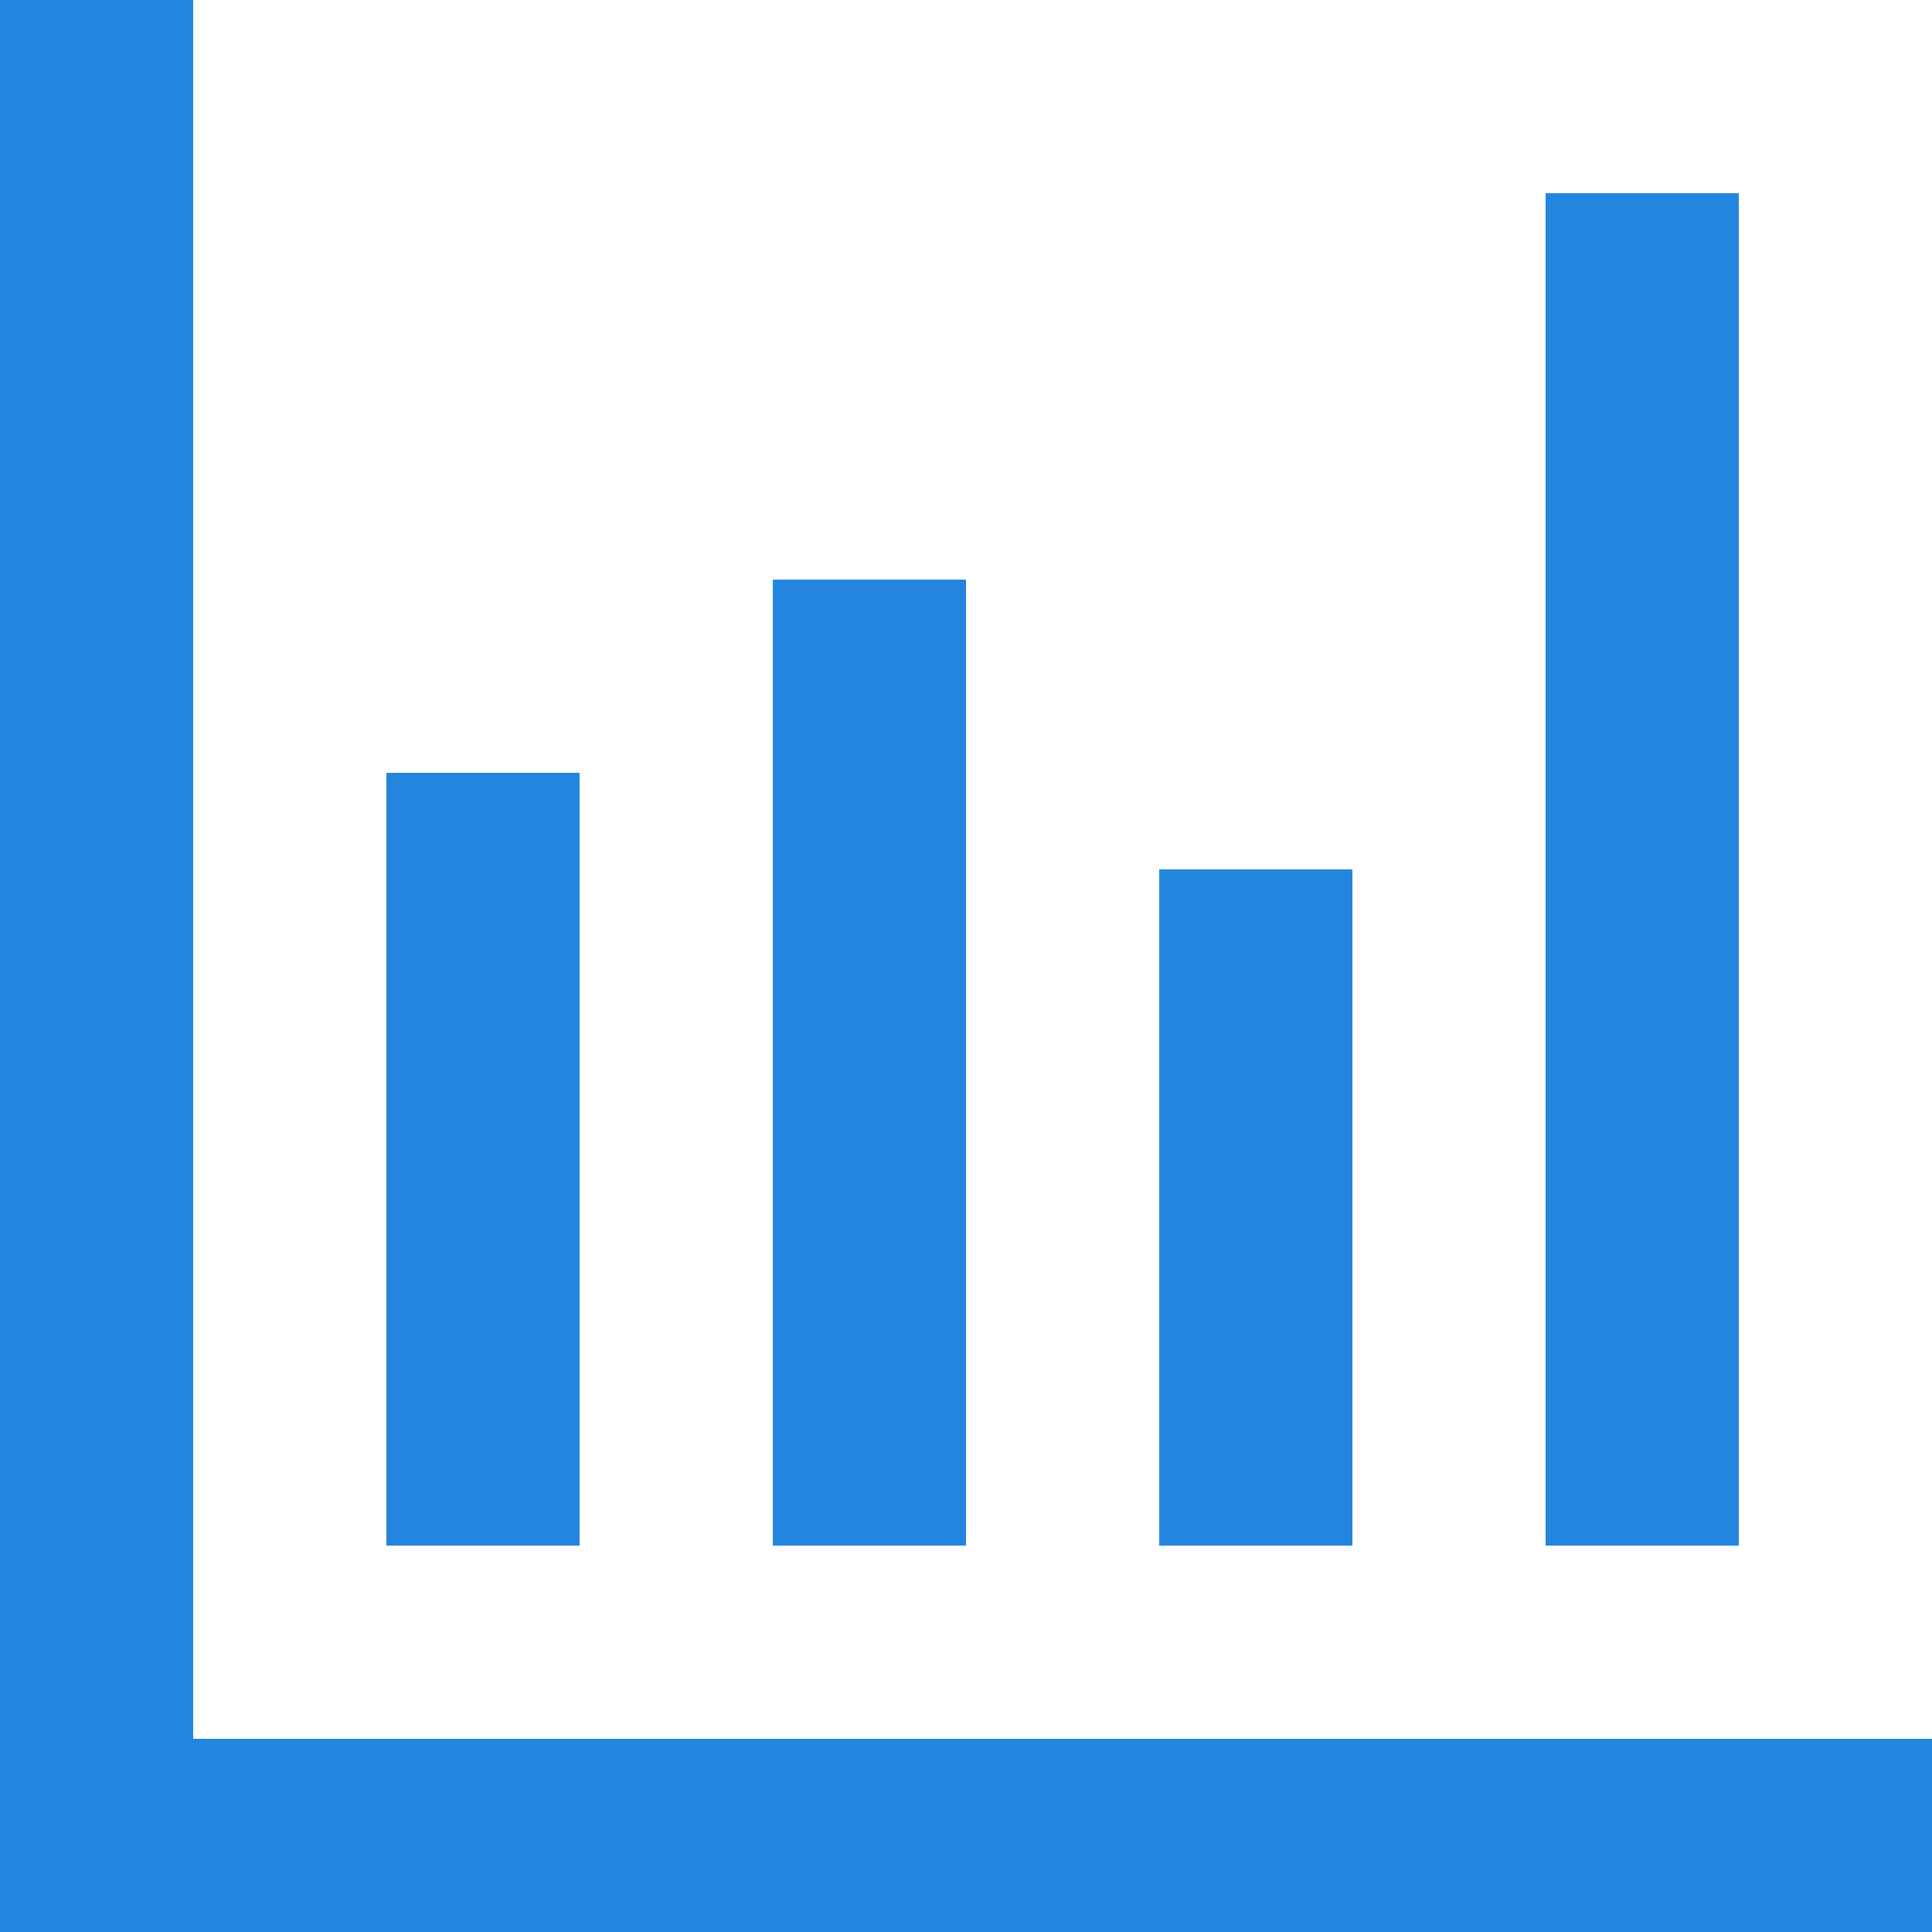<svg width="21" height="21" viewBox="0 0 21 21" fill="none" xmlns="http://www.w3.org/2000/svg">
<g clip-path="url(#clip0_178_539)">
<path d="M2.1 18.9V0H0V21H21V18.9H2.1Z" fill="#2485DF"/>
<path d="M6.3 8.4H4.2V16.8H6.3V8.4Z" fill="#2485DF"/>
<path d="M10.5 6.3H8.4V16.8H10.5V6.3Z" fill="#2485DF"/>
<path d="M14.7 9.45H12.6V16.8H14.7V9.45Z" fill="#2485DF"/>
<path d="M18.9 2.1H16.8V16.8H18.9V2.1Z" fill="#2485DF"/>
</g>
<defs>
<clipPath id="clip0_178_539">
<rect width="21" height="21" fill="white"/>
</clipPath>
</defs>
</svg>
